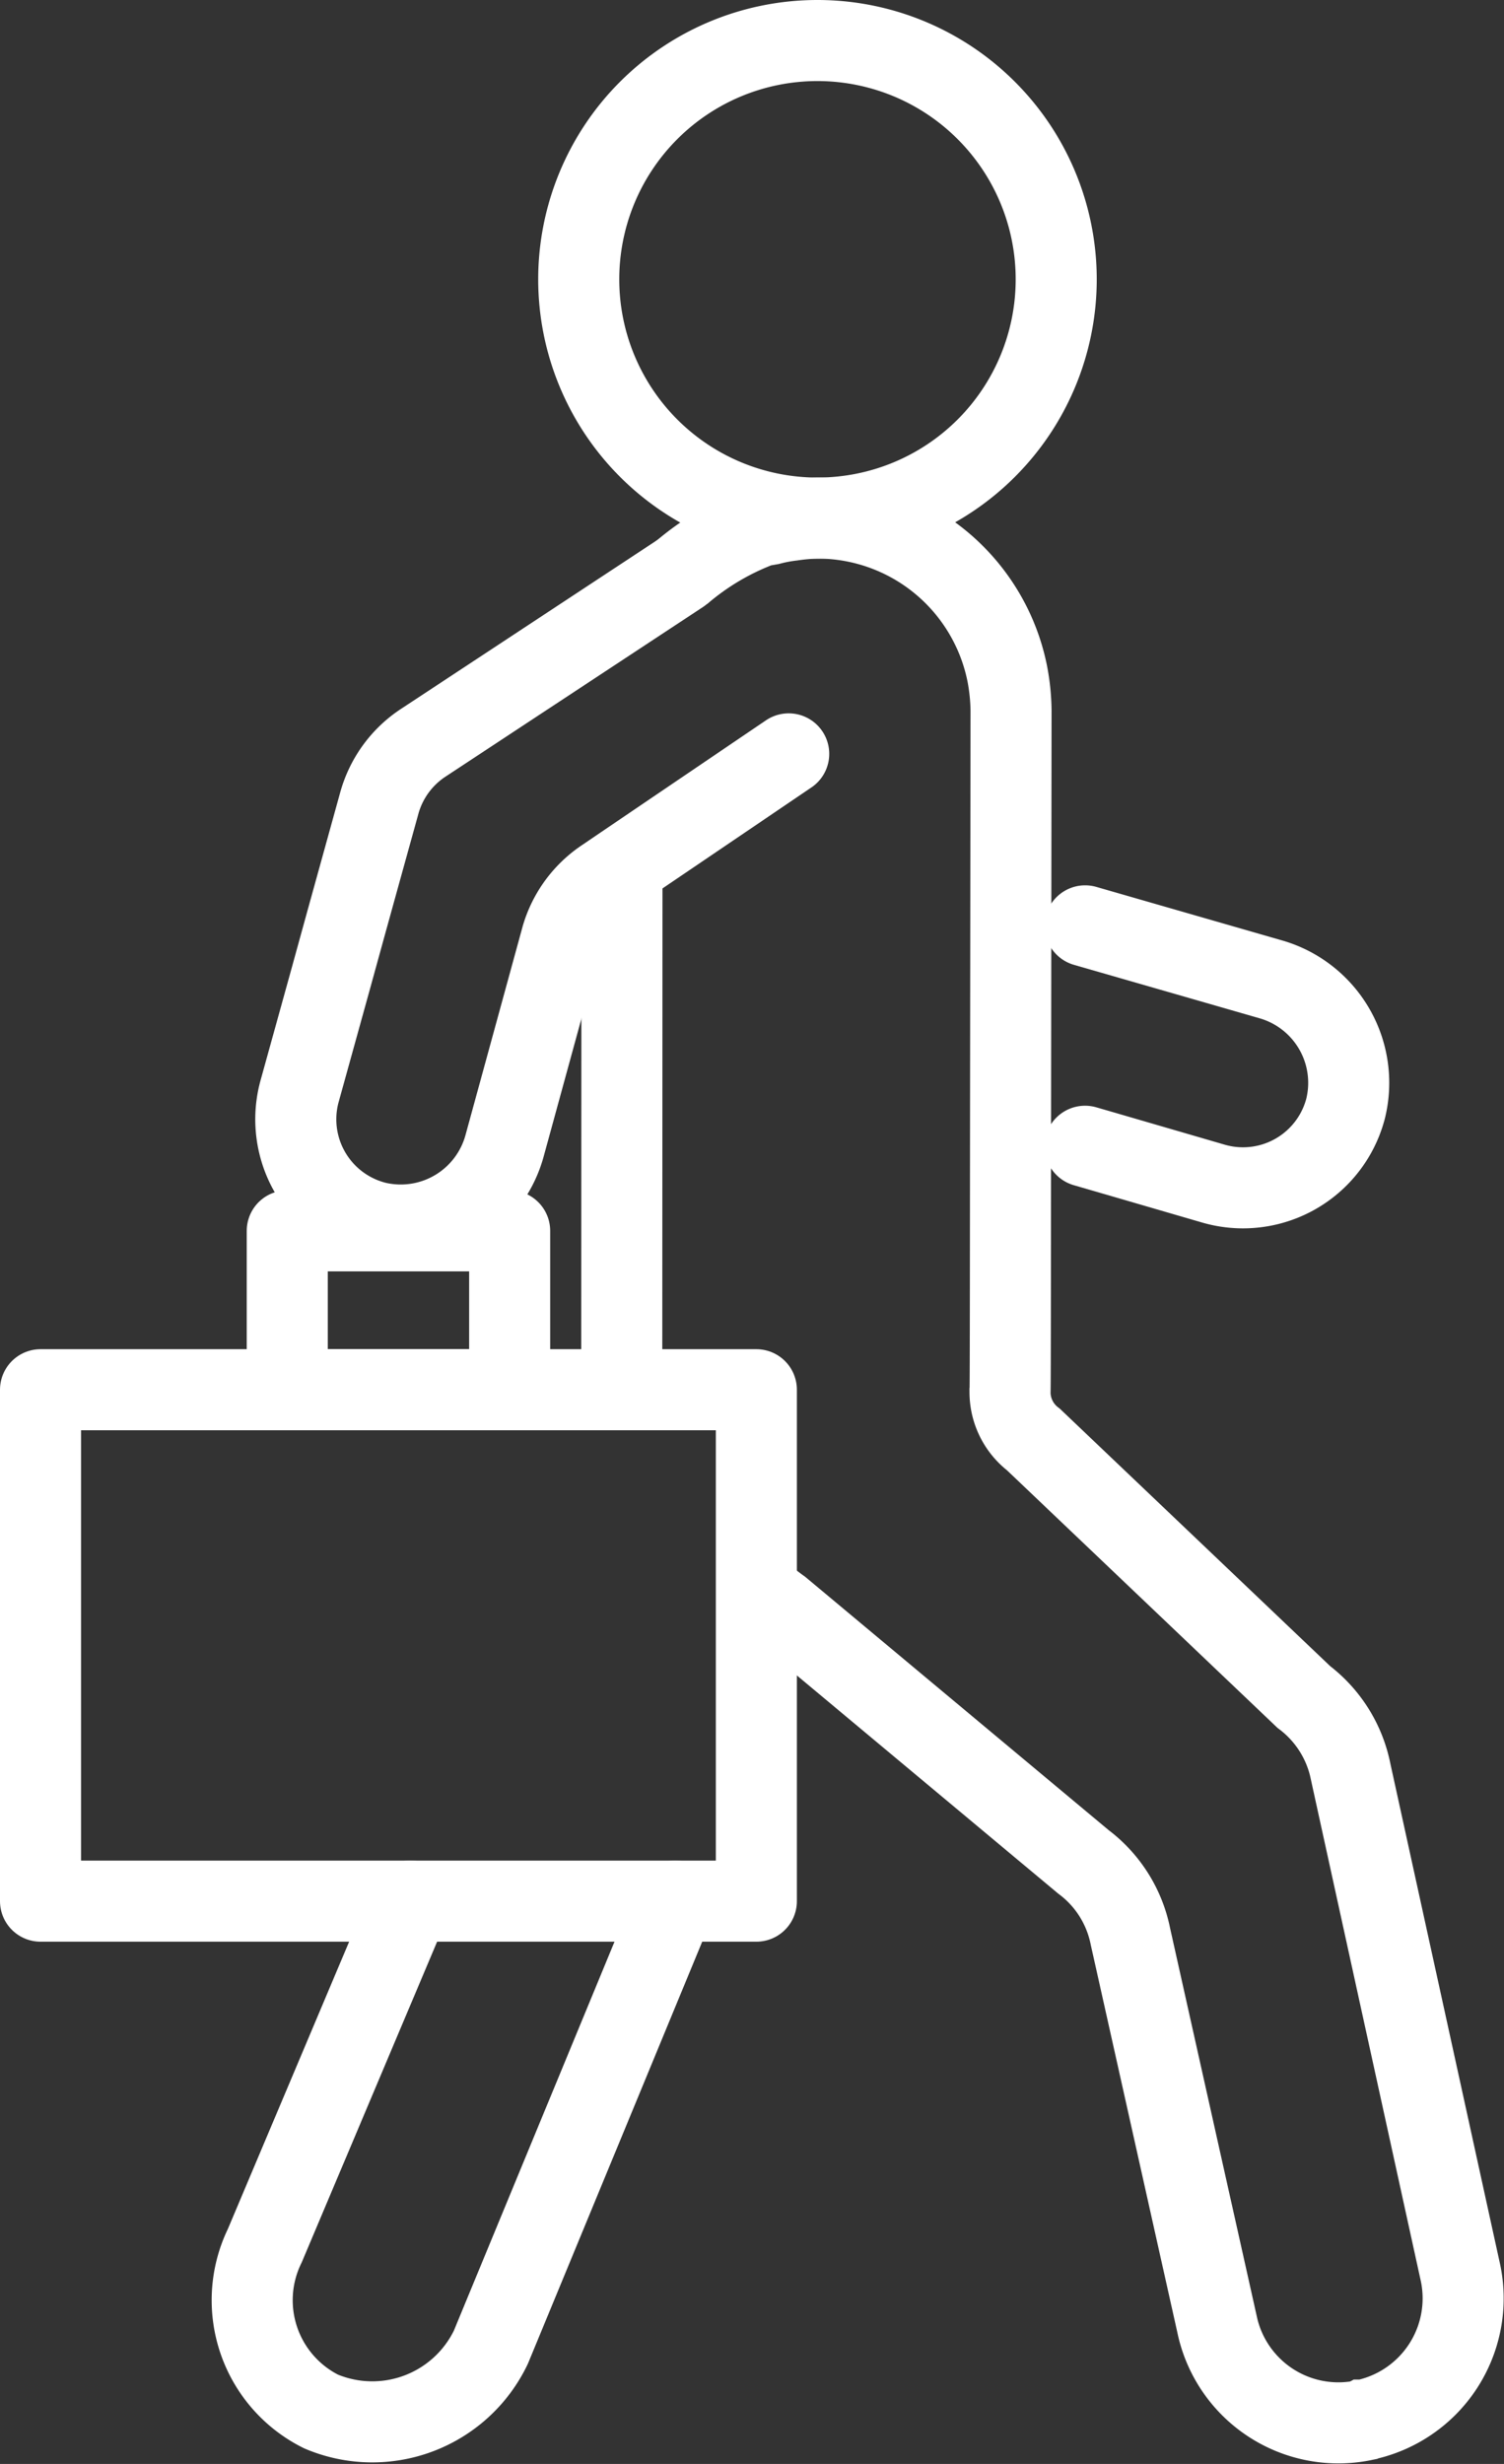 <?xml version="1.0" encoding="UTF-8"?>
<svg xmlns="http://www.w3.org/2000/svg" width="55.671" height="91.188" viewBox="0 0 55.671 91.188">
  <rect x="0" y="0" width="55.671" height="91.188" fill="#333333" stroke="none"/>
  <g id="ICON_DEPLACEMENT" transform="translate(0.584 0.584)">
    <path id="Tracé_6536" data-name="Tracé 6536" d="M155.305,14.89a8.837,8.837,0,1,1-8.834-8.84A8.837,8.837,0,0,1,155.305,14.89Z" transform="translate(-116.793 -5.134)" fill="none" stroke="#fff" stroke-width="3"></path>
    <path id="Tracé_6537" data-name="Tracé 6537" d="M261.395,230.613l.569.165,4.153,1.209a3.924,3.924,0,0,0,4.924-2.775,3.985,3.985,0,0,0-2.764-4.774l-6.879-1.981" transform="translate(-221.816 -188.776)" fill="none" stroke="#fff" stroke-linecap="round" stroke-linejoin="round" stroke-width="3"></path>
    <path id="Tracé_6538" data-name="Tracé 6538" d="M148.146,210.012l-.008,18.677v.045a2.437,2.437,0,0,0,.023.326" transform="translate(-125.708 -178.213)" fill="none" stroke="#fff" stroke-width="3"></path>
    <path id="Tracé_6539" data-name="Tracé 6539" d="M165.339,162.44c.53.439.886.689.886.689l11.22,9.365a4.56,4.56,0,0,1,1.741,2.763l3.2,14.324a4.59,4.59,0,0,0,5.428,3.581l.015-.008a4.6,4.6,0,0,0,3.581-5.421l-4.073-18.578a4.584,4.584,0,0,0-1.734-2.763L175.6,156.868a2.209,2.209,0,0,1-.871-1.741c.015-.068.015-6.359.023-12.651s.015-12.552.015-12.552v-.038a7.678,7.678,0,0,0-.144-1.385,7.165,7.165,0,0,0-7.018-5.739,7.882,7.882,0,0,0-.954.083,5.766,5.766,0,0,0-.8.151c-.212.038-.356.061-.356.061a9.8,9.8,0,0,0-2.953,1.749" transform="translate(-137.927 -104.174)" fill="none" stroke="#fff" stroke-width="3"></path>
    <path id="Tracé_6540" data-name="Tracé 6540" d="M86.718,142.962,80.6,147.11l-.663.451a3.928,3.928,0,0,0-1.52,1.884q-.062.161-.108.326l-2.109,7.7a3.985,3.985,0,0,1-4.738,2.826,3.924,3.924,0,0,1-2.838-4.888l1.155-4.169.551-2,1.242-4.485a3.922,3.922,0,0,1,1.632-2.213l9.511-6.265" transform="translate(-58.108 -115.646)" fill="none" stroke="#fff" stroke-linecap="round" stroke-linejoin="round" stroke-width="3"></path>
    <path id="Tracé_6541" data-name="Tracé 6541" d="M63.637,460.812l-5.383,12.749a4.6,4.6,0,0,0,2.082,6.14,4.869,4.869,0,0,0,6.284-2.377l6.821-16.512" transform="translate(-49.035 -391.039)" fill="none" stroke="#fff" stroke-linecap="round" stroke-linejoin="round" stroke-width="3"></path>
    <rect id="Rectangle_1891" data-name="Rectangle 1891" width="26.497" height="18.927" transform="translate(0.916 50.848)" fill="none" stroke="#fff" stroke-linecap="round" stroke-linejoin="round" stroke-width="3"></rect>
    <rect id="Rectangle_1892" data-name="Rectangle 1892" width="8.232" height="5.88" transform="translate(10.049 44.968)" fill="none" stroke="#fff" stroke-linecap="round" stroke-linejoin="round" stroke-width="3"></rect>
  </g>
</svg>
